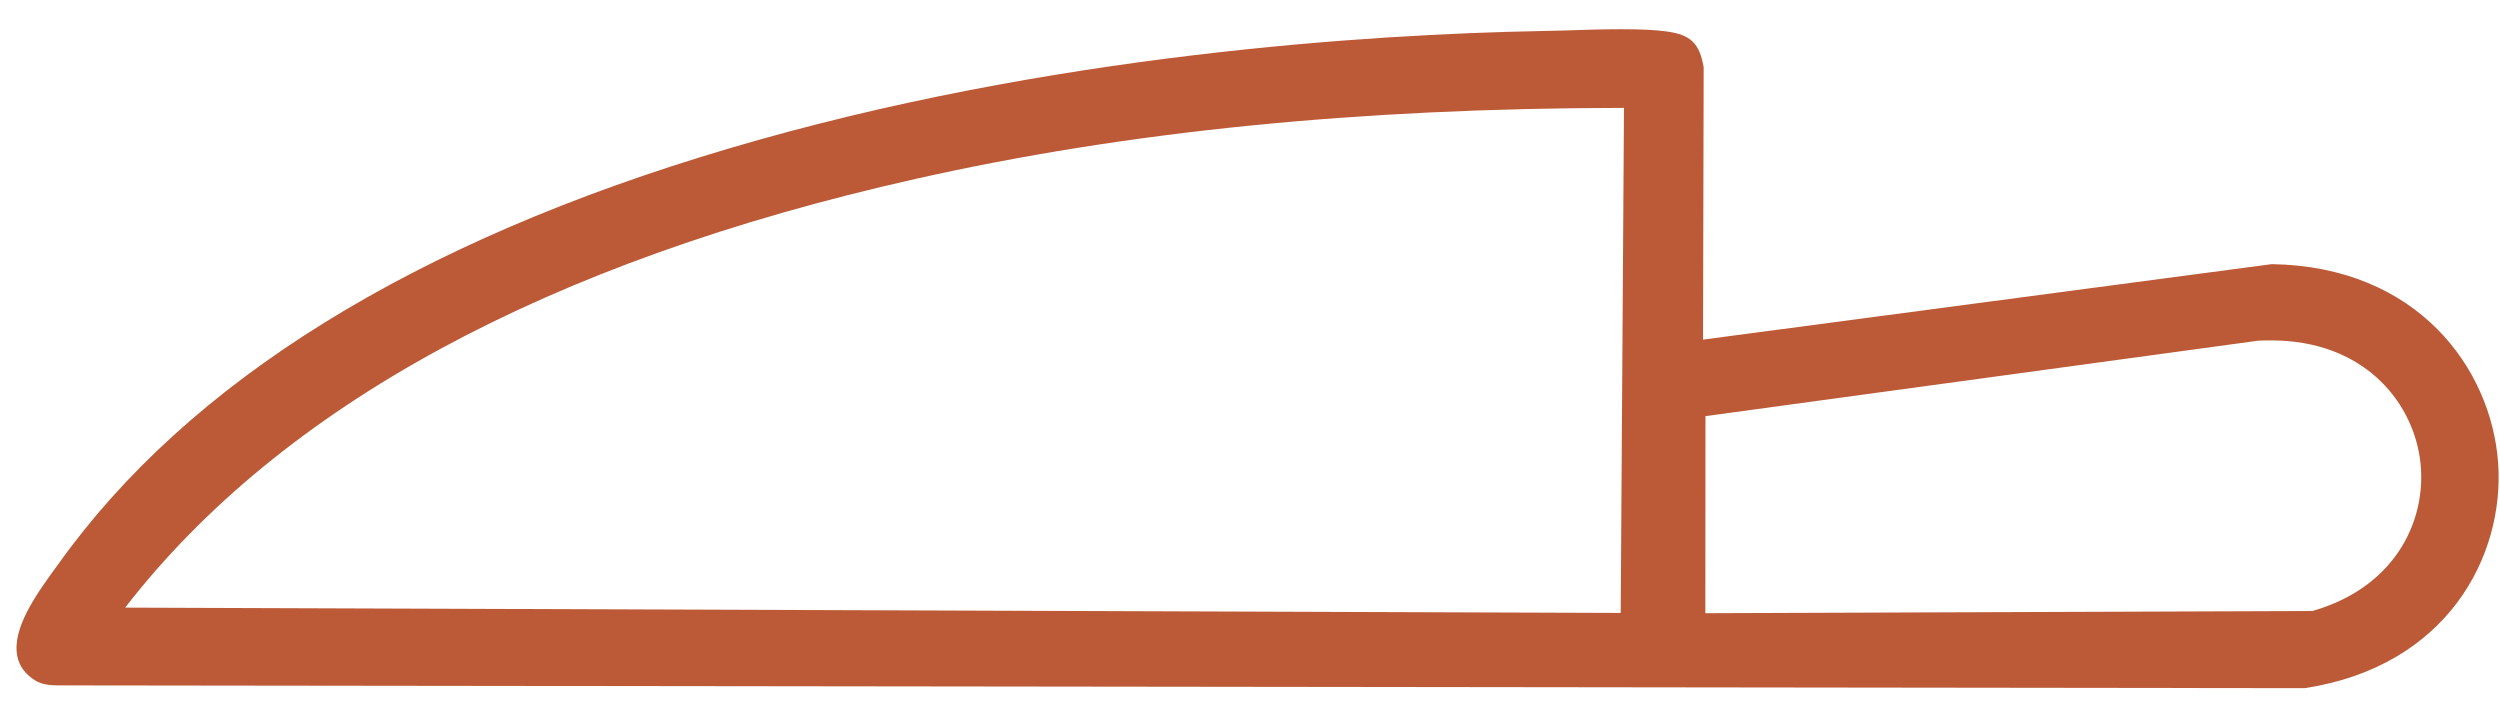 <svg xmlns="http://www.w3.org/2000/svg" fill="none" viewBox="0 0 64 18" height="18" width="64">
<g clip-path="url(#clip0_4920_7160)">
<path fill="#BC5A37" d="M0.444 16.804C0.496 17.058 0.651 17.263 0.898 17.418C1.087 17.534 1.306 17.546 1.501 17.546L59 17.617C62.65 17.061 64.123 14.235 63.952 11.845C63.776 9.438 61.898 6.82 58.157 6.762L43.598 8.694L43.614 1.723C43.506 1.103 43.282 0.888 42.655 0.804C42.374 0.765 42 0.748 41.506 0.748C41.012 0.748 40.523 0.764 40.075 0.78C39.828 0.786 39.592 0.791 39.397 0.796C35.167 0.877 26.856 1.375 18.671 3.798C10.595 6.183 4.817 9.769 1.48 14.459L1.371 14.608C0.945 15.2 0.295 16.095 0.444 16.804ZM23.435 4.581C28.849 3.362 34.781 2.768 41.574 2.762L41.49 15.691L3.204 15.555C7.207 10.39 14.008 6.699 23.435 4.581ZM61.947 11.716C62.17 13.215 61.393 15.013 59.197 15.642L43.657 15.698L43.66 10.653L57.822 8.72C57.937 8.715 58.046 8.715 58.15 8.715C60.466 8.716 61.724 10.222 61.947 11.716Z"></path>
</g>
<defs>
<clipPath id="clip0_4920_7160">
<rect transform="translate(0.422 17.578) rotate(-89.962)" fill="white" height="63.539" width="16.857"></rect>
</clipPath>
</defs>
</svg>
